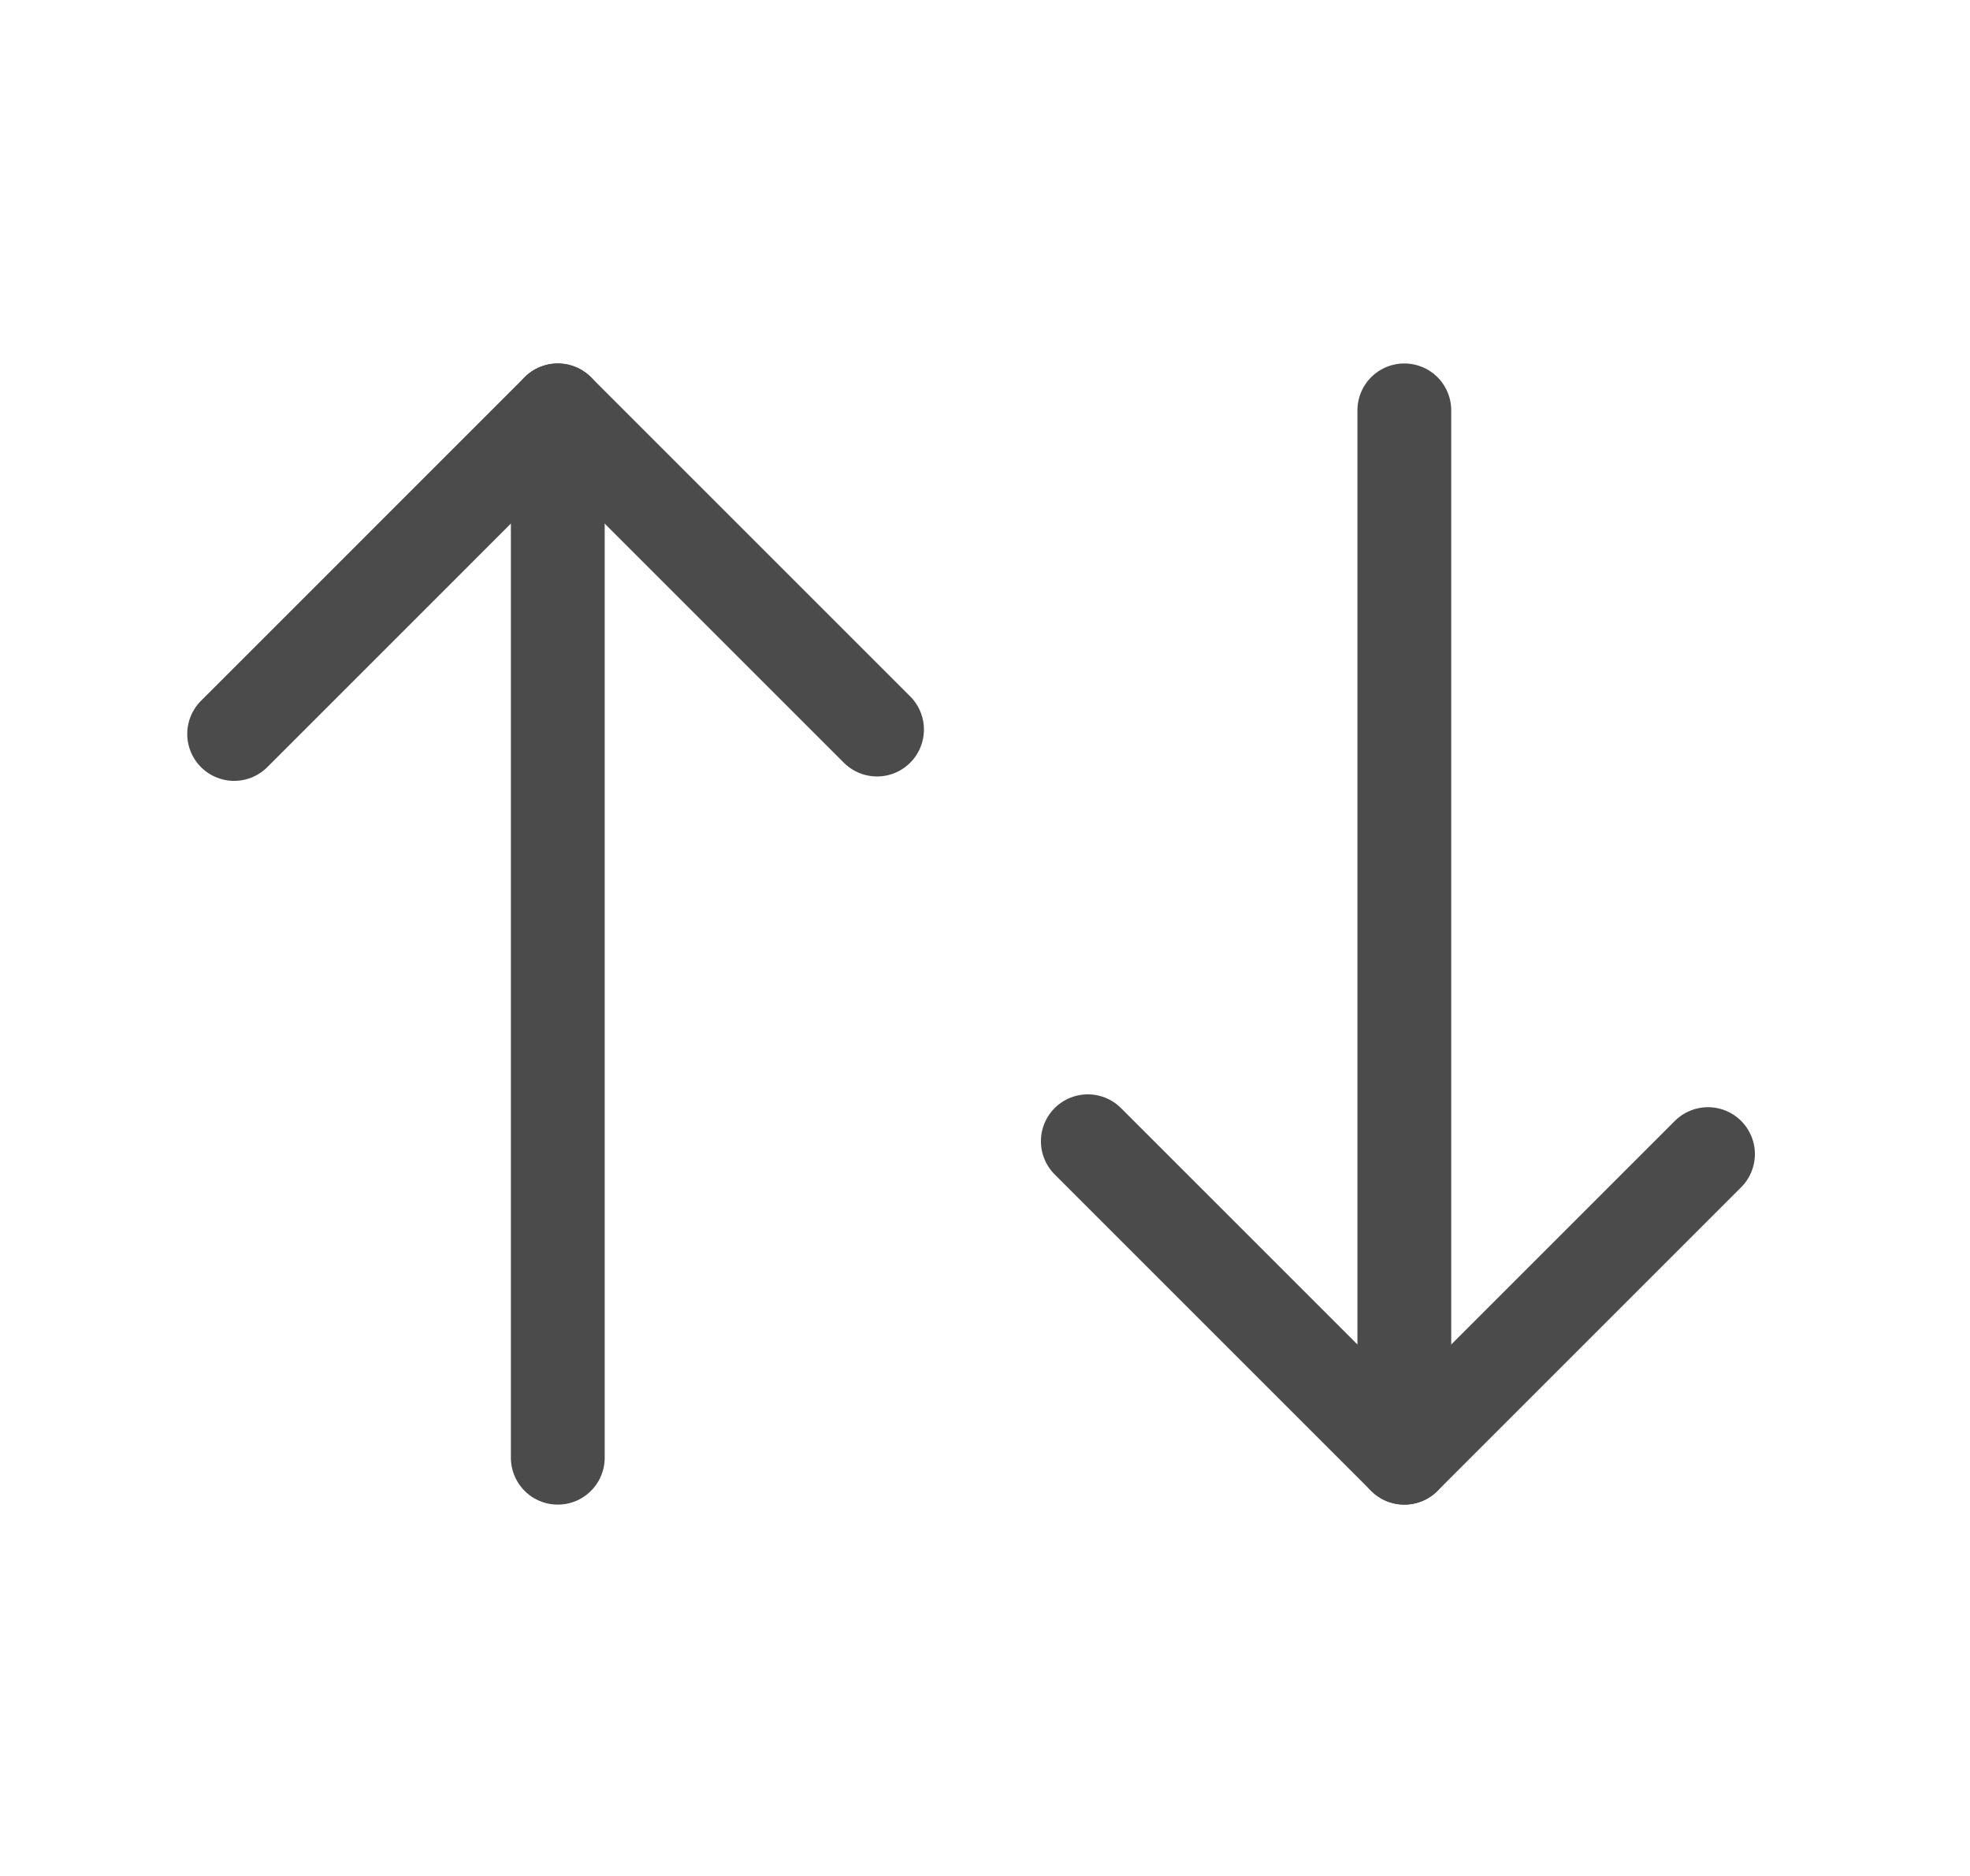 <svg width="21" height="20" viewBox="0 0 21 20" fill="none" xmlns="http://www.w3.org/2000/svg">
<g clip-path="url(#clip0_1779_1415)">
<path d="M2.496 7.825L5.946 4.375L9.349 7.778" stroke="#4B4B4B" stroke-linecap="round" stroke-linejoin="round"/>
<path d="M18.207 12.304L14.97 15.541L11.596 12.167" stroke="#4B4B4B" stroke-linecap="round" stroke-linejoin="round"/>
<path d="M14.97 15.541L14.97 4.375" stroke="#4B4B4B" stroke-linecap="round" stroke-linejoin="round"/>
<path d="M5.946 15.541V4.375" stroke="#4B4B4B" stroke-linecap="round" stroke-linejoin="round"/>
</g>
<defs>
<clipPath id="clip0_1779_1415">
<rect width="20" height="20" fill="white" transform="translate(0.5)"/>
</clipPath>
</defs>
</svg>
